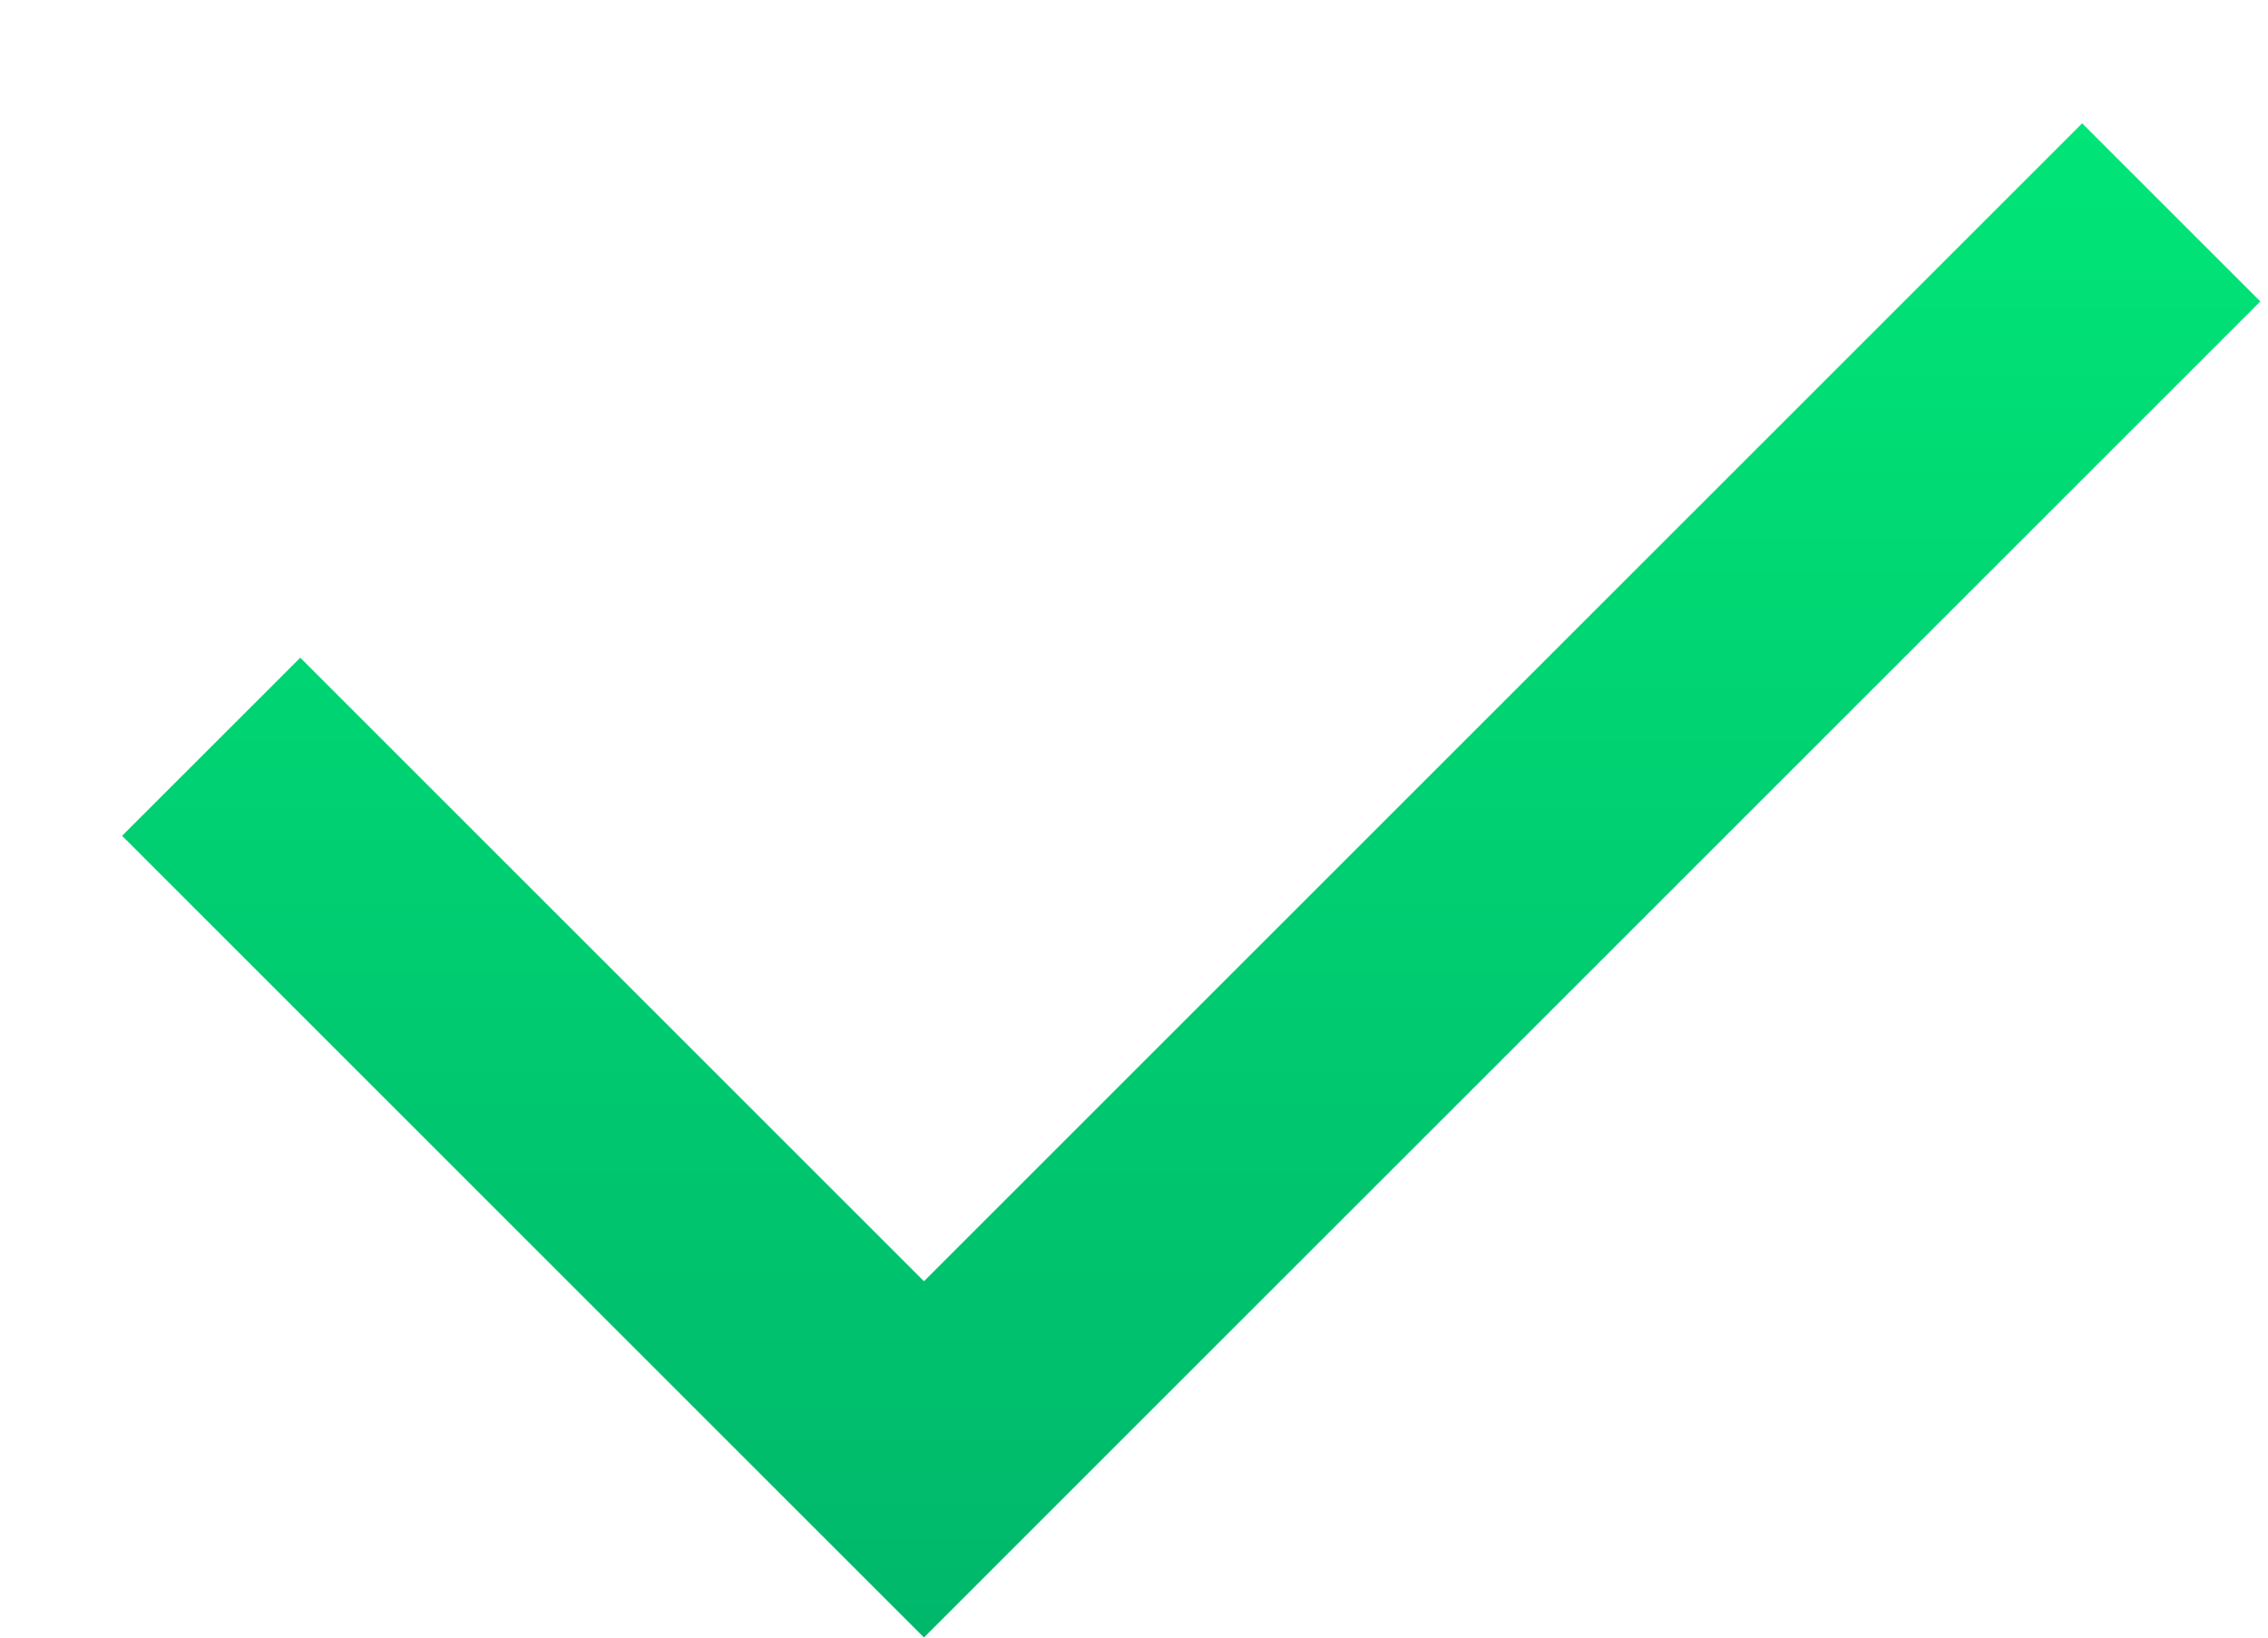 <svg width="18" height="13" viewBox="0 0 18 13" fill="none" xmlns="http://www.w3.org/2000/svg">
<path d="M7.333 10.171L16.525 0.979L17.939 2.393L7.333 12.999L0.969 6.635L2.383 5.221L7.333 10.171Z" fill="url(#paint0_linear_565_269)"/>
<defs>
<linearGradient id="paint0_linear_565_269" x1="9.454" y1="0.979" x2="9.454" y2="12.999" gradientUnits="userSpaceOnUse">
<stop stop-color="#00E577"/>
<stop offset="0.99" stop-color="#00B86B"/>
</linearGradient>
</defs>
</svg>
